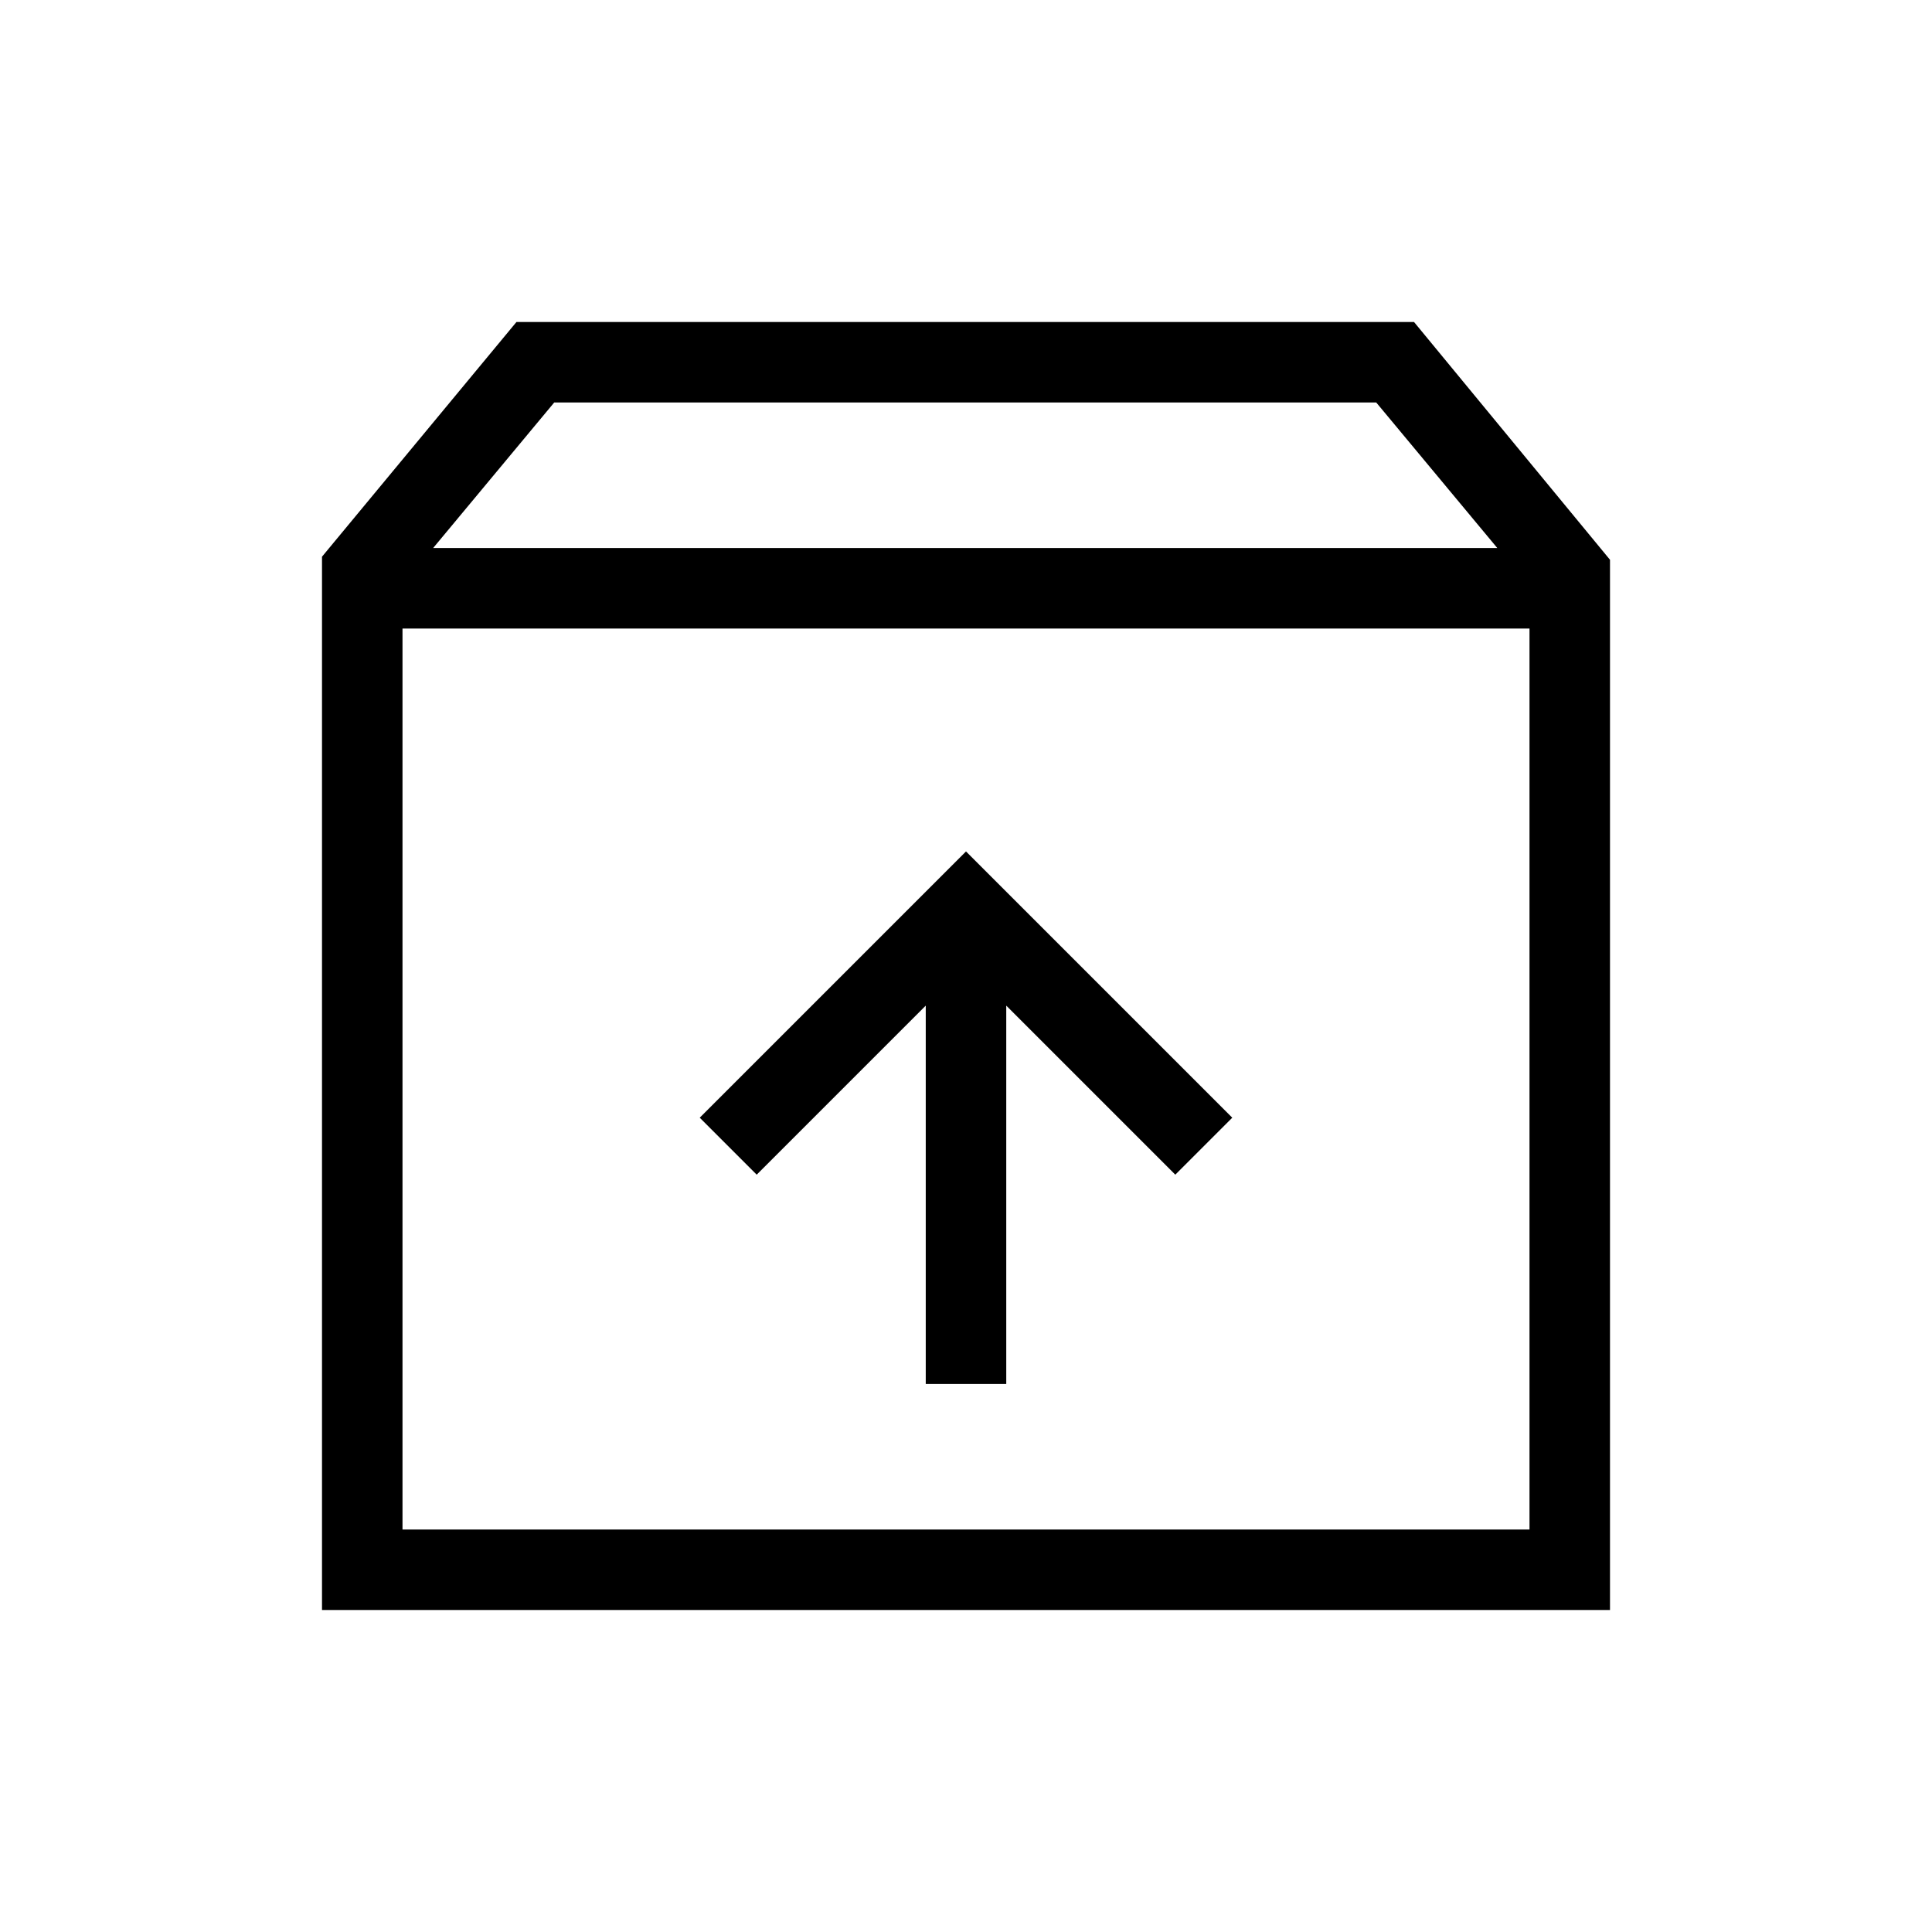 <?xml version="1.0" encoding="UTF-8"?>
<svg xmlns="http://www.w3.org/2000/svg" height="24px" viewBox="0 -960 960 960" width="24px" fill="#000000">
  <path d="m480-536.92-132.31 132.3L376-376.31l84-84v188h40v-188l84 84 28.31-28.31L480-536.92ZM200-647.69V-200h560v-447.69H200ZM160-160v-523.38L256.62-800h446L800-681.85V-160H160Zm55.23-527.69H744L683.85-760H275.38l-60.15 72.31ZM480-423.85Z"></path>
</svg>

